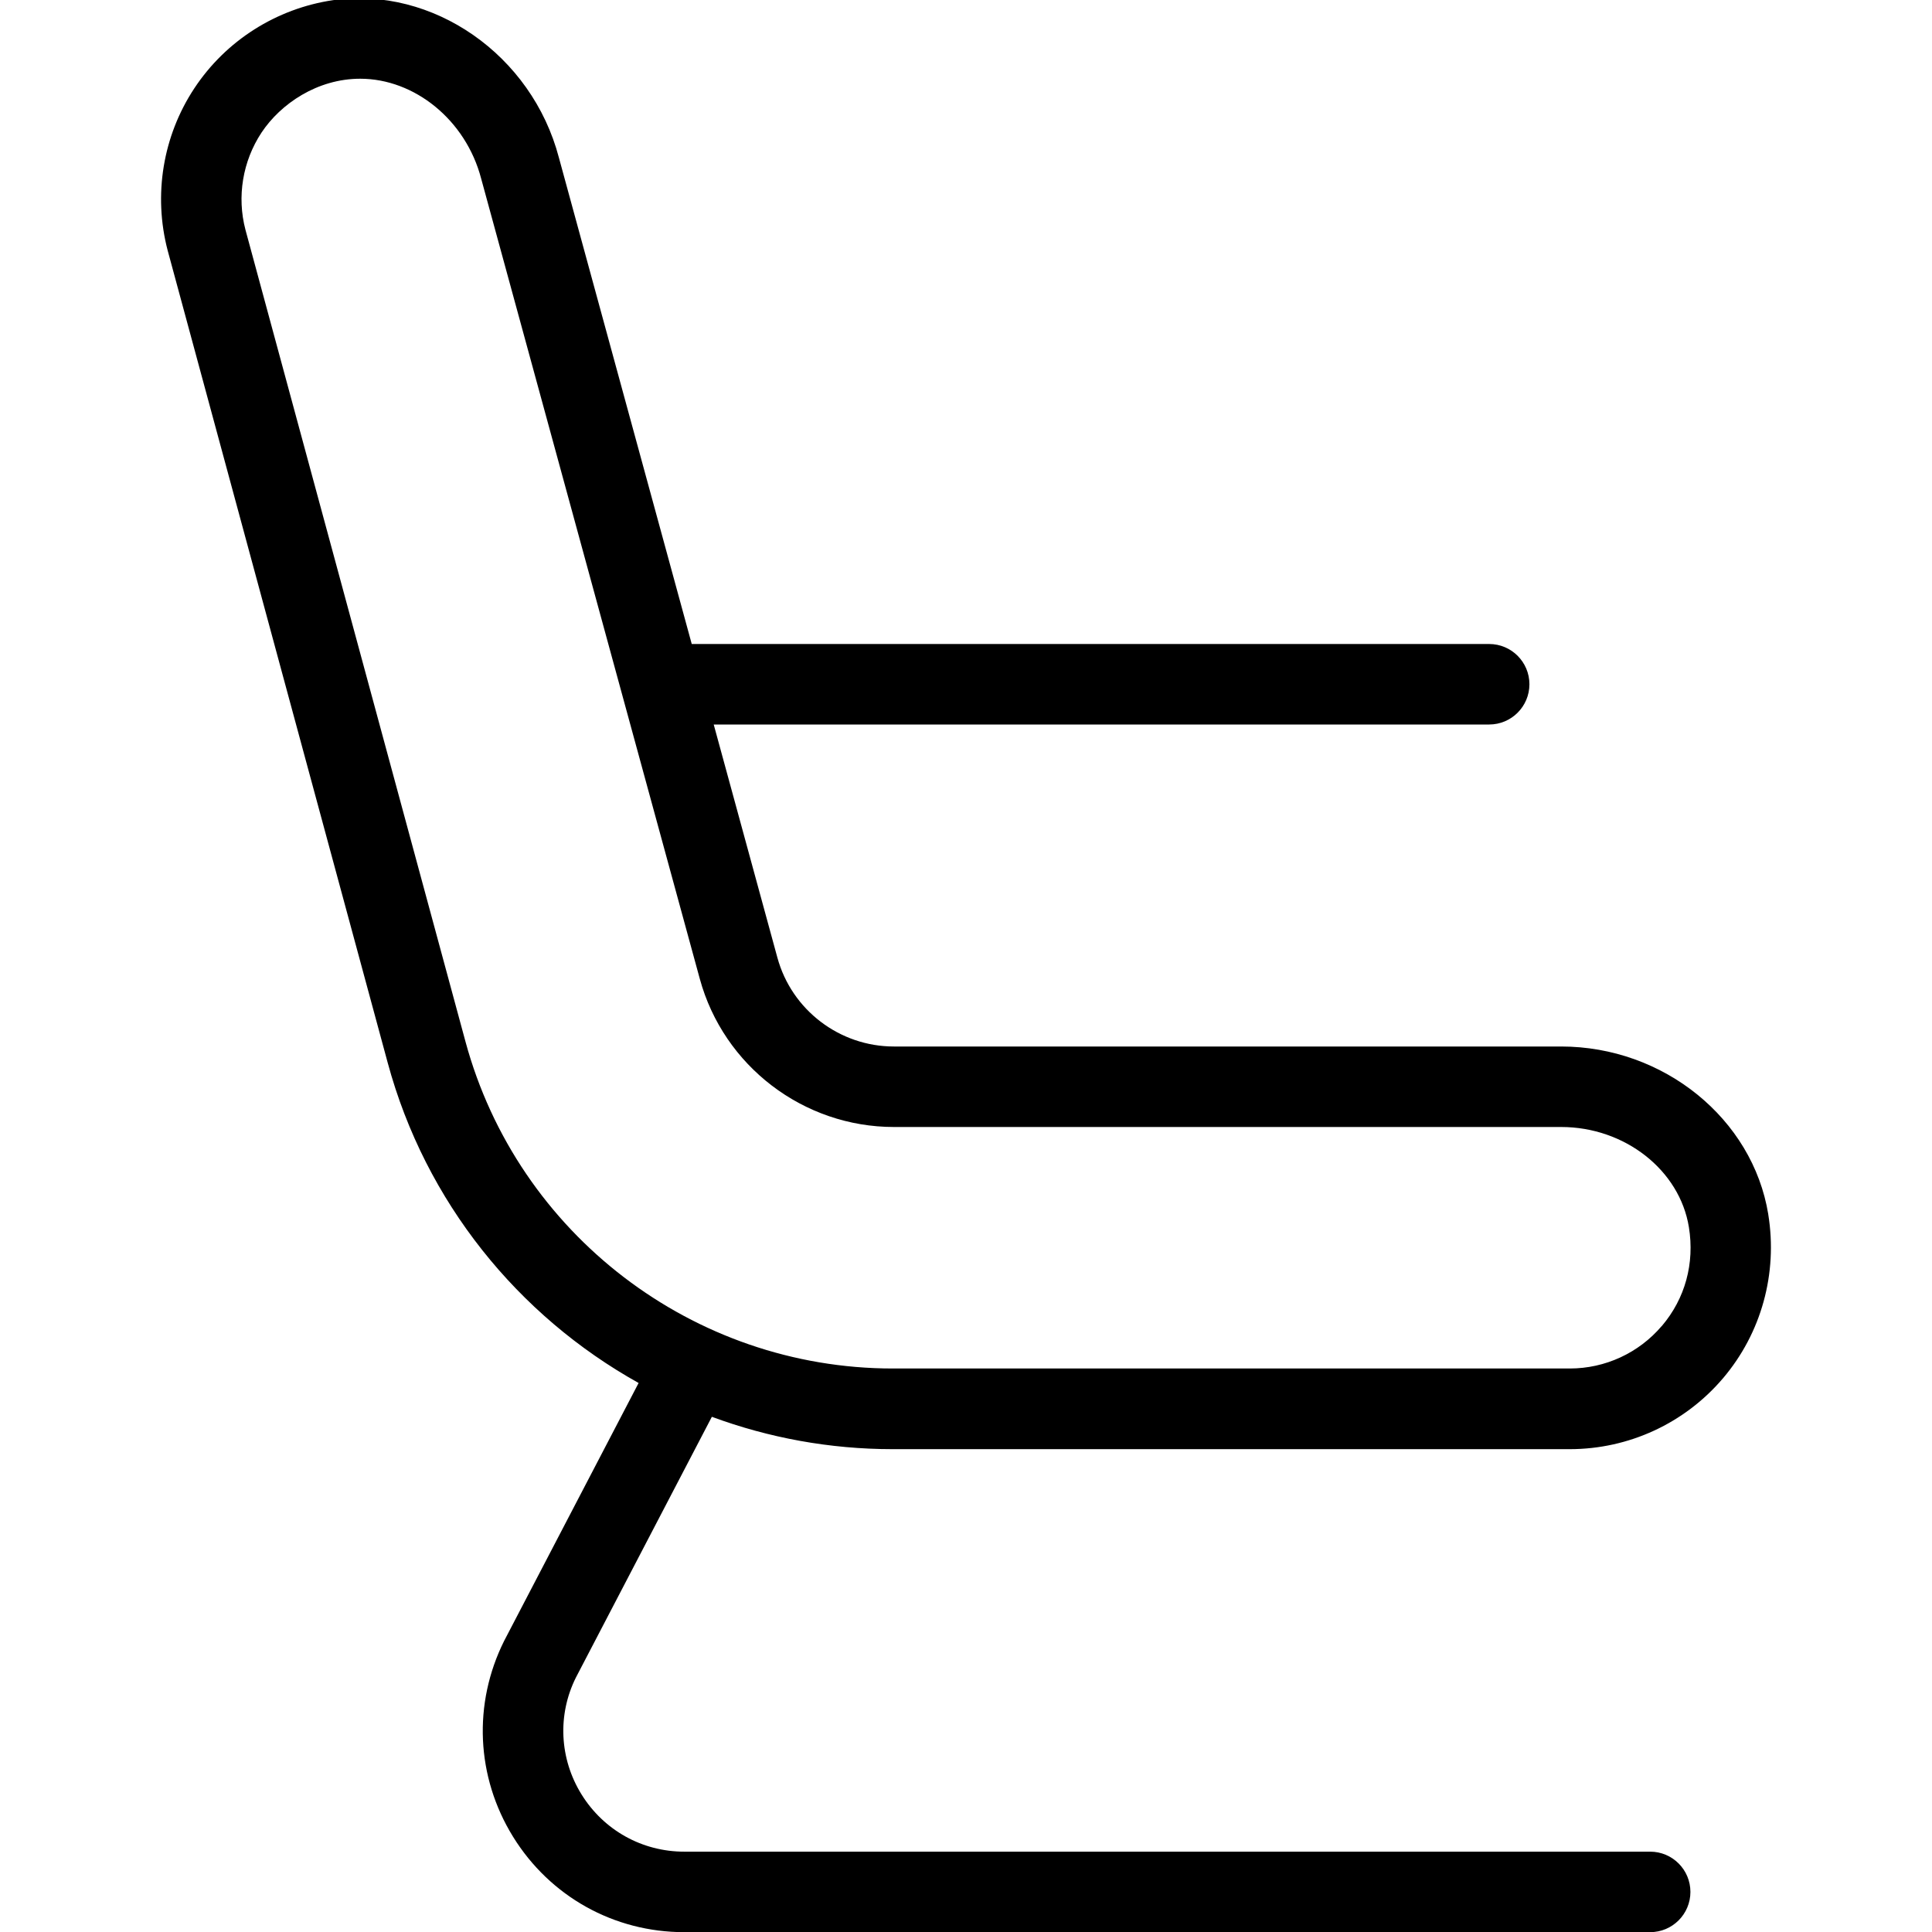 <svg xmlns="http://www.w3.org/2000/svg" id="Layer_1" data-name="Layer 1" viewBox="0 0 24 24" width="512" height="512"><path d="M21.966,15.084c-.194-1.188-1.3-2.084-2.573-2.084H11.104c-.674,0-1.27-.454-1.447-1.104l-.791-2.896h9.633c.276,0,.5-.224,.5-.5s-.224-.5-.5-.5H8.593L6.943,1.959C6.607,.68,5.376-.174,4.137,.002c-.704,.104-1.332,.503-1.723,1.095-.391,.592-.512,1.325-.331,2.015l2.733,10.089c.469,1.733,1.621,3.145,3.117,3.979l-1.67,3.203c-.39,.781-.349,1.69,.11,2.433s1.254,1.186,2.126,1.186h12c.276,0,.5-.224,.5-.5s-.224-.5-.5-.5H8.5c-.523,0-1-.266-1.276-.711s-.3-.991-.07-1.452l1.689-3.239c.706,.261,1.464,.402,2.247,.402h8.409c.734,0,1.429-.321,1.905-.881s.681-1.302,.562-2.035Zm-1.323,1.388c-.286,.336-.703,.528-1.143,.528H11.091c-2.478,0-4.661-1.67-5.309-4.062L3.049,2.854c-.108-.411-.035-.851,.199-1.206,.238-.359,.694-.67,1.227-.67,.673,0,1.311,.511,1.502,1.24l2.716,9.941c.296,1.084,1.288,1.841,2.412,1.841h8.289c.789,0,1.471,.535,1.586,1.244,.073,.45-.046,.887-.336,1.228Z"></path></svg>